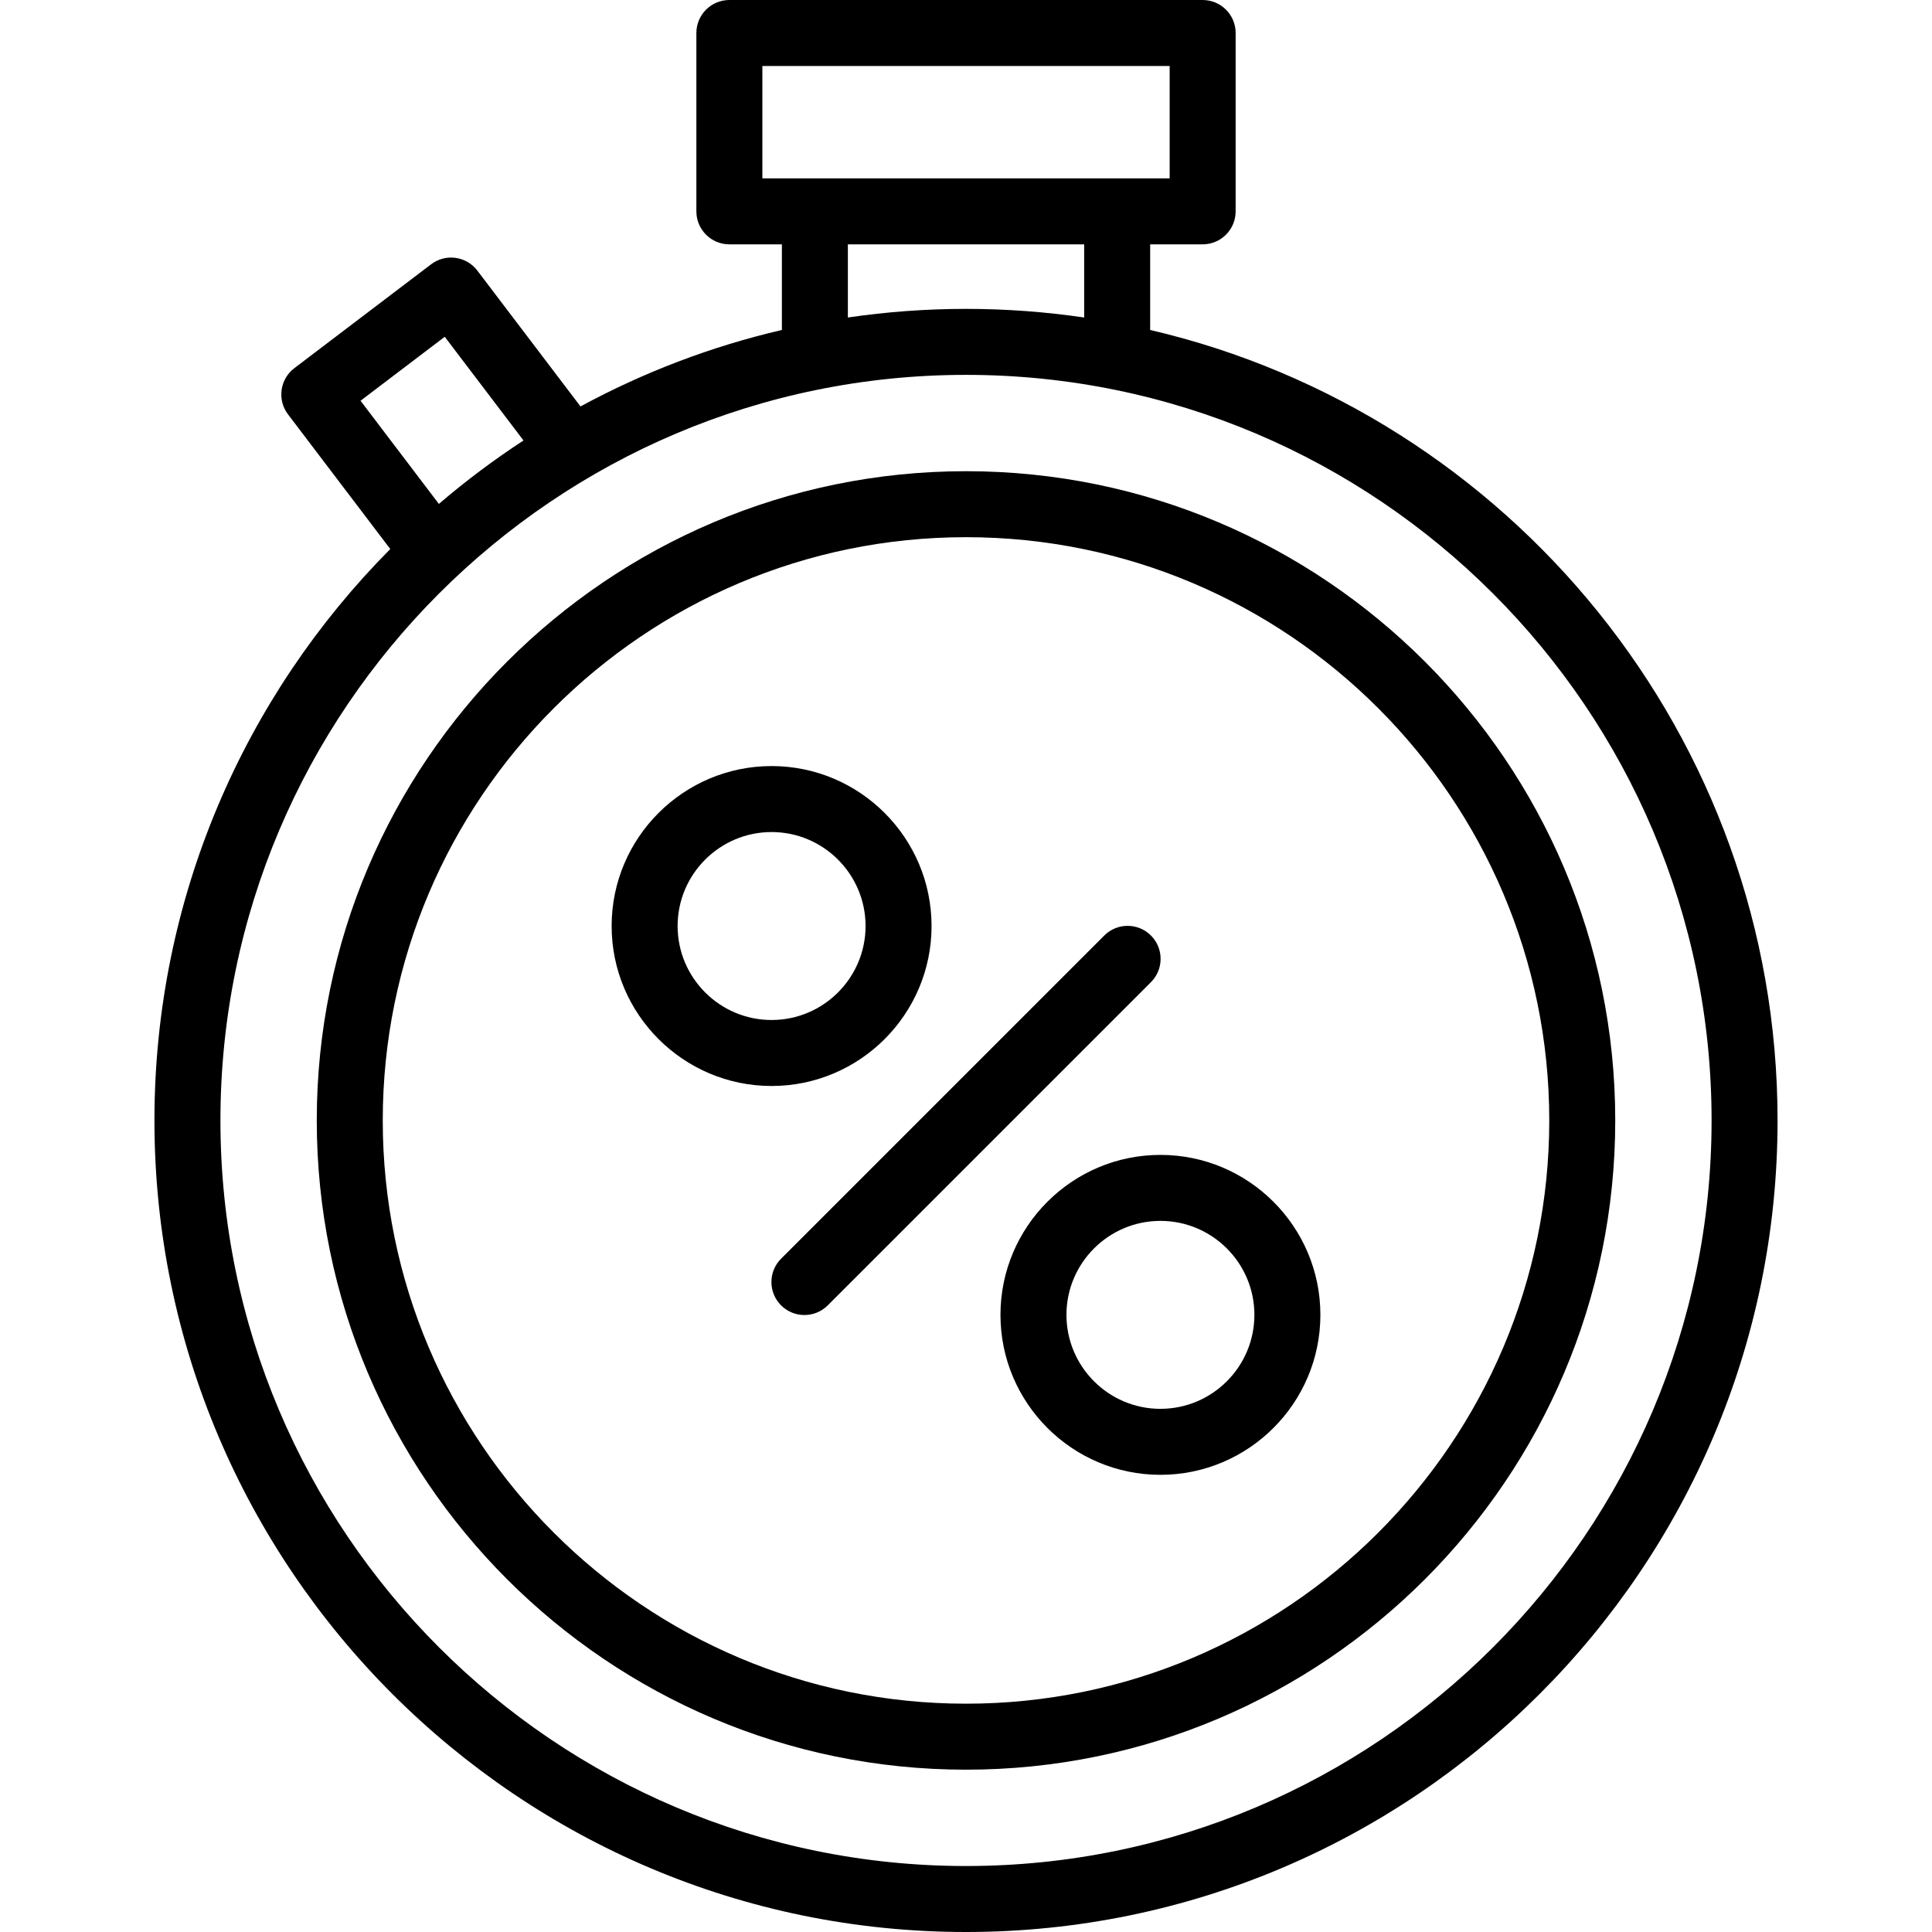 <?xml version="1.0" encoding="iso-8859-1"?>
<!-- Generator: Adobe Illustrator 19.0.0, SVG Export Plug-In . SVG Version: 6.00 Build 0)  -->
<svg version="1.1" id="Layer_1" xmlns="http://www.w3.org/2000/svg" xmlns:xlink="http://www.w3.org/1999/xlink" x="0px" y="0px"
	 viewBox="0 0 439.172 439.172" style="enable-background:new 0 0 439.172 439.172;" xml:space="preserve">
<g>
	<g>
		<path d="M175.394,174.138c-20.049,0-36.361,16.312-36.361,36.361c0,20.049,16.312,36.362,36.361,36.362
			s36.362-16.312,36.362-36.362C211.756,190.449,195.443,174.138,175.394,174.138z M175.393,231.861
			c-11.778,0-21.361-9.583-21.361-21.362c0-11.779,9.583-21.361,21.361-21.361c11.779,0,21.362,9.583,21.362,21.361
			C196.755,222.277,187.172,231.861,175.393,231.861z"/>
	</g>
</g>
<g>
	<g>
		<path d="M263.781,262.525c-20.05,0-36.361,16.312-36.361,36.362s16.312,36.362,36.361,36.362
			c20.049,0,36.362-16.312,36.362-36.362S283.831,262.525,263.781,262.525z M263.781,320.249c-11.778,0-21.361-9.583-21.361-21.362
			s9.583-21.362,21.361-21.362c11.779,0,21.362,9.583,21.362,21.362S275.561,320.249,263.781,320.249z"/>
	</g>
</g>
<g>
	<g>
		<path d="M261.625,212.657c-2.929-2.929-7.677-2.93-10.607,0l-73.467,73.466c-2.929,2.929-2.929,7.678,0,10.606
			c1.465,1.465,3.384,2.197,5.304,2.197c1.919,0,3.839-0.732,5.304-2.197l73.467-73.466
			C264.554,220.334,264.554,215.585,261.625,212.657z"/>
	</g>
</g>
<g>
	<g>
		<path d="M261.449,75.006V55.542h11.931c4.143,0,7.5-3.358,7.5-7.5V7.5c0-4.142-3.357-7.5-7.5-7.5H165.796
			c-4.143,0-7.5,3.358-7.5,7.5v40.542c0,4.142,3.357,7.5,7.5,7.5h11.938v19.463c-16.174,3.766-31.537,9.666-45.777,17.385
			l-23.449-30.878c-1.203-1.584-2.986-2.626-4.957-2.895c-1.973-0.27-3.969,0.255-5.552,1.458L66.91,83.687
			c-3.299,2.505-3.941,7.21-1.437,10.508l23.243,30.608c-33.117,33.365-53.609,79.277-53.609,129.889
			c0,101.723,82.758,184.48,184.48,184.48s184.479-82.757,184.479-184.48C404.067,167.364,343.073,94.016,261.449,75.006z
			 M173.296,40.542V15h92.584v25.542H173.296z M192.734,55.545h53.715v16.629c-8.772-1.285-17.739-1.962-26.861-1.962
			c-9.12,0-18.085,0.676-26.854,1.961V55.545z M81.956,91.096l19.143-14.54l17.899,23.57c-6.728,4.393-13.153,9.212-19.236,14.42
			L81.956,91.096z M219.588,424.173c-93.452,0-169.48-76.028-169.48-169.48s76.028-169.48,169.48-169.48
			c93.451,0,169.479,76.028,169.479,169.48S313.039,424.173,219.588,424.173z"/>
	</g>
</g>
<g>
	<g>
		<path d="M219.588,107.111c-81.377,0-147.582,66.205-147.582,147.582s66.205,147.582,147.582,147.582S367.17,336.07,367.17,254.693
			S300.965,107.111,219.588,107.111z M219.588,387.275c-73.106,0-132.582-59.476-132.582-132.582s59.476-132.582,132.582-132.582
			S352.17,181.587,352.17,254.693S292.694,387.275,219.588,387.275z"/>
	</g>
</g>
<g>
</g>
<g>
</g>
<g>
</g>
<g>
</g>
<g>
</g>
<g>
</g>
<g>
</g>
<g>
</g>
<g>
</g>
<g>
</g>
<g>
</g>
<g>
</g>
<g>
</g>
<g>
</g>
<g>
</g>
</svg>
